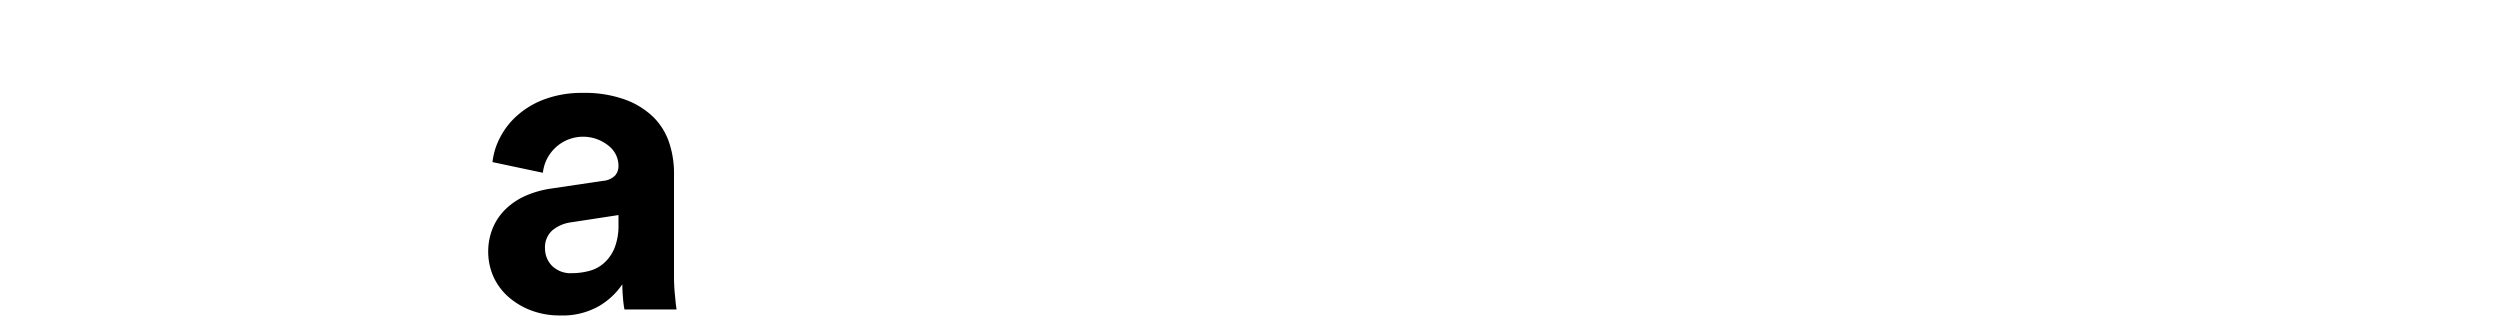 <svg id="Layer_1" data-name="Layer 1" xmlns="http://www.w3.org/2000/svg" viewBox="0 0 117.06 14.78"><title>pitadeabreu</title><path d="M22.86,11.81a2.873,2.873,0,0,1,.23-1.17,2.671,2.671,0,0,1,.63-.89,3.229,3.229,0,0,1,.93-.6,4.638,4.638,0,0,1,1.15-.32l2.42-.36a.9.9,0,0,0,.58-.25.672.672,0,0,0,.16-.45,1.189,1.189,0,0,0-.41-.9,1.894,1.894,0,0,0-3.13,1.22l-2.36-.5a3.244,3.244,0,0,1,.36-1.16,3.525,3.525,0,0,1,.82-1.04,4.007,4.007,0,0,1,1.28-.75,4.994,4.994,0,0,1,1.76-.29,5.563,5.563,0,0,1,1.98.31,3.716,3.716,0,0,1,1.33.82,3.024,3.024,0,0,1,.74,1.19,4.494,4.494,0,0,1,.23,1.42v4.84a8.451,8.451,0,0,0,.04.85c.03.3.05.54.08.71H29.24a4.47,4.47,0,0,1-.07-.55q-.03-.345-.03-.63a3.361,3.361,0,0,1-1.09,1.02,3.416,3.416,0,0,1-1.81.44,3.728,3.728,0,0,1-1.41-.25,3.46,3.46,0,0,1-1.07-.66,2.8,2.8,0,0,1-.67-.94A2.866,2.866,0,0,1,22.86,11.81Zm3.94.98a3.1,3.1,0,0,0,.81-.11,1.674,1.674,0,0,0,.69-.38,1.894,1.894,0,0,0,.48-.7,2.854,2.854,0,0,0,.18-1.09v-.44l-2.22.34a1.725,1.725,0,0,0-.87.37,1.066,1.066,0,0,0-.35.87,1.155,1.155,0,0,0,.32.79A1.239,1.239,0,0,0,26.8,12.79Z"/></svg>